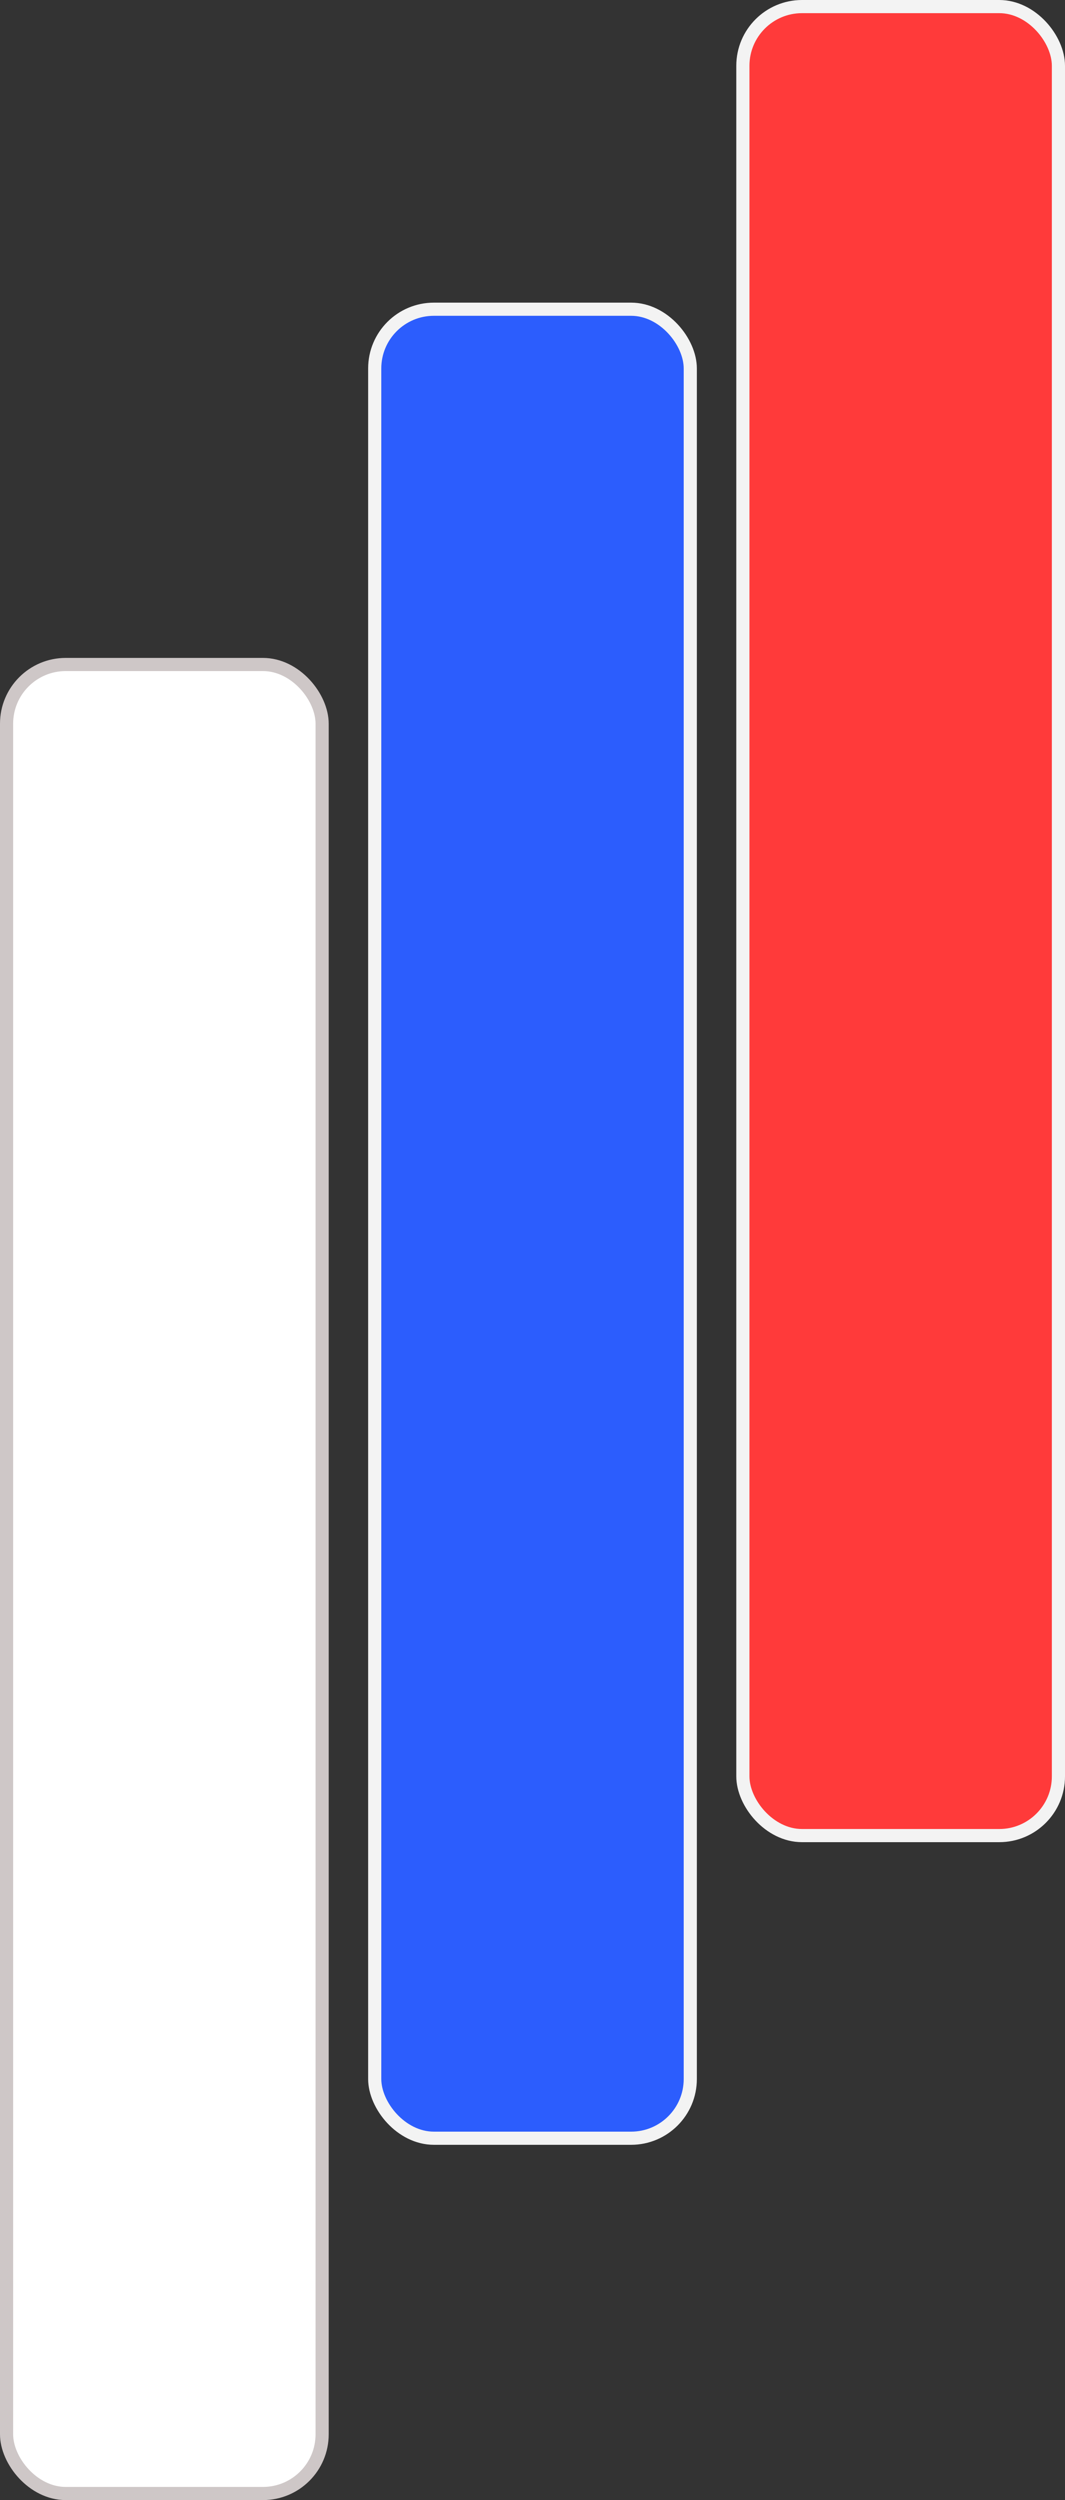 <svg width="81" height="190" viewBox="0 0 81 190" fill="none" xmlns="http://www.w3.org/2000/svg">
	<rect x="0" y="0" width="81" height="190" fill="#333333" stroke="none"/>
	<g id="&#208;&#152;&#208;&#186;&#208;&#190;&#208;&#189;&#208;&#186;&#208;&#176; &#208;&#187;&#208;&#190;&#208;&#179;&#208;&#190;">
		<rect id="Rectangle 1" x="0.5" y="50.5" width="24" height="139" rx="4.5" fill="white" stroke="#CEC7C7" />
		<rect id="Rectangle 2" x="28.5" y="23.5" width="24" height="139" rx="4.5" fill="#2C5DFD" stroke="#F3F3F3" />
		<rect id="Rectangle 3" x="56.5" y="0.5" width="24" height="139" rx="4.5" fill="#FF3A3A" stroke="#F3F3F3" />
	</g>
</svg>
